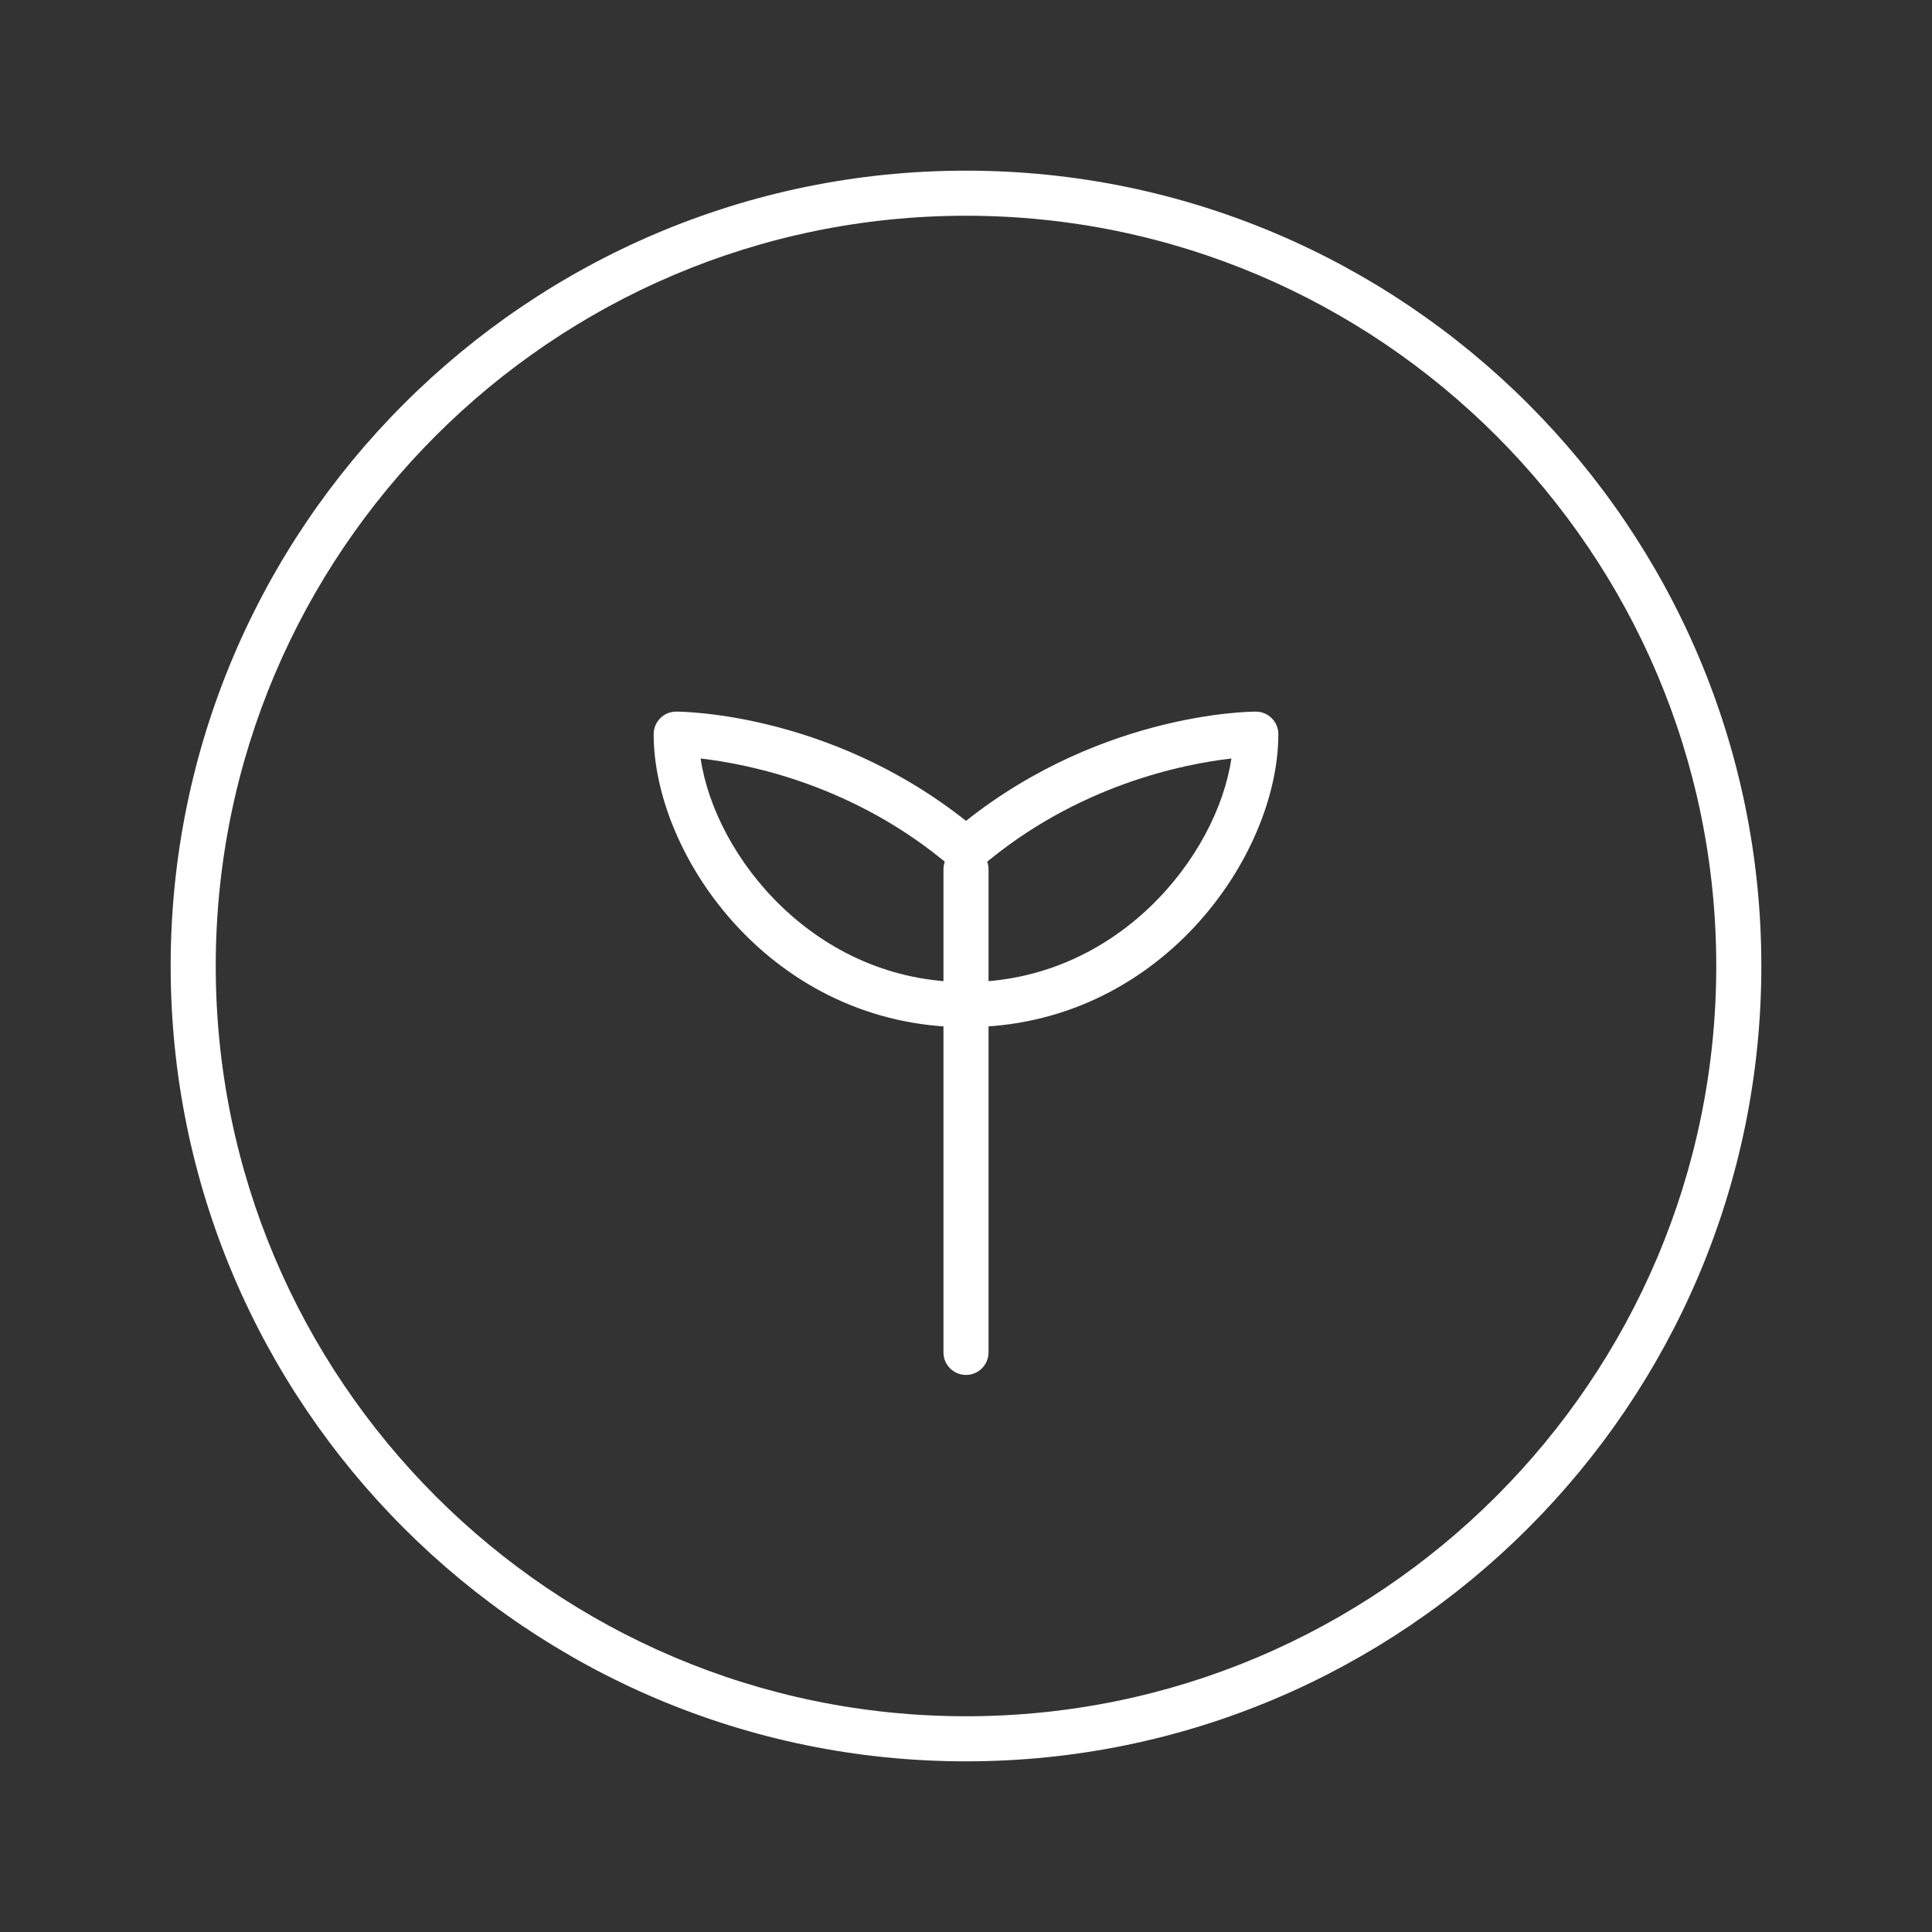 <?xml version="1.0" encoding="UTF-8"?>
<svg id="Layer_1" xmlns="http://www.w3.org/2000/svg" version="1.1" viewBox="0 0 300 300">
  <rect x="0" y="0" width="300" height="300" fill="#333333" stroke="none"/>
  <!-- Generator: Adobe Illustrator 29.7.1, SVG Export Plug-In . SVG Version: 2.1.1 Build 8)  -->
  <path d="M150,273.5c-68.098,0-123.5-55.402-123.5-123.5,0-68.098,55.402-123.5,123.5-123.5,68.098,0,123.5,55.402,123.5,123.5,0,68.098-55.402,123.5-123.5,123.5ZM150,33.5c-64.238,0-116.5,52.262-116.5,116.5s52.262,116.5,116.5,116.5,116.5-52.262,116.5-116.5-52.262-116.5-116.5-116.5Z" fill="#fff"/>
  <path d="M150,213.5c-1.933,0-3.5-1.567-3.5-3.5v-75c0-1.933,1.567-3.5,3.5-3.5,1.933,0,3.5,1.567,3.5,3.5v75c0,1.933-1.567,3.5-3.5,3.5Z" fill="#fff"/>
  <path d="M150,159.5c-30.049,0-48.5-26.5-48.5-45.5,0-1.933,1.567-3.5,3.5-3.5,1.033,0,25.544.214,47.277,18.843,1.468,1.258,1.638,3.467.38,4.935-1.259,1.467-3.468,1.637-4.935.379-14.91-12.78-31.601-16.042-38.931-16.874,2.283,15.329,17.849,34.717,41.209,34.717,1.933,0,3.5,1.567,3.5,3.5s-1.567,3.5-3.5,3.5Z" fill="#fff"/>
  <path d="M150,159.5c-1.933,0-3.5-1.567-3.5-3.5s1.567-3.5,3.5-3.5c23.36,0,38.926-19.389,41.209-34.717-7.326.831-24.02,4.093-38.932,16.874-1.466,1.258-3.678,1.088-4.935-.379-1.258-1.468-1.088-3.677.379-4.935,21.733-18.628,46.245-18.843,47.278-18.843,1.933,0,3.5,1.567,3.5,3.5,0,19-18.451,45.5-48.5,45.5Z" fill="#fff"/>
</svg>